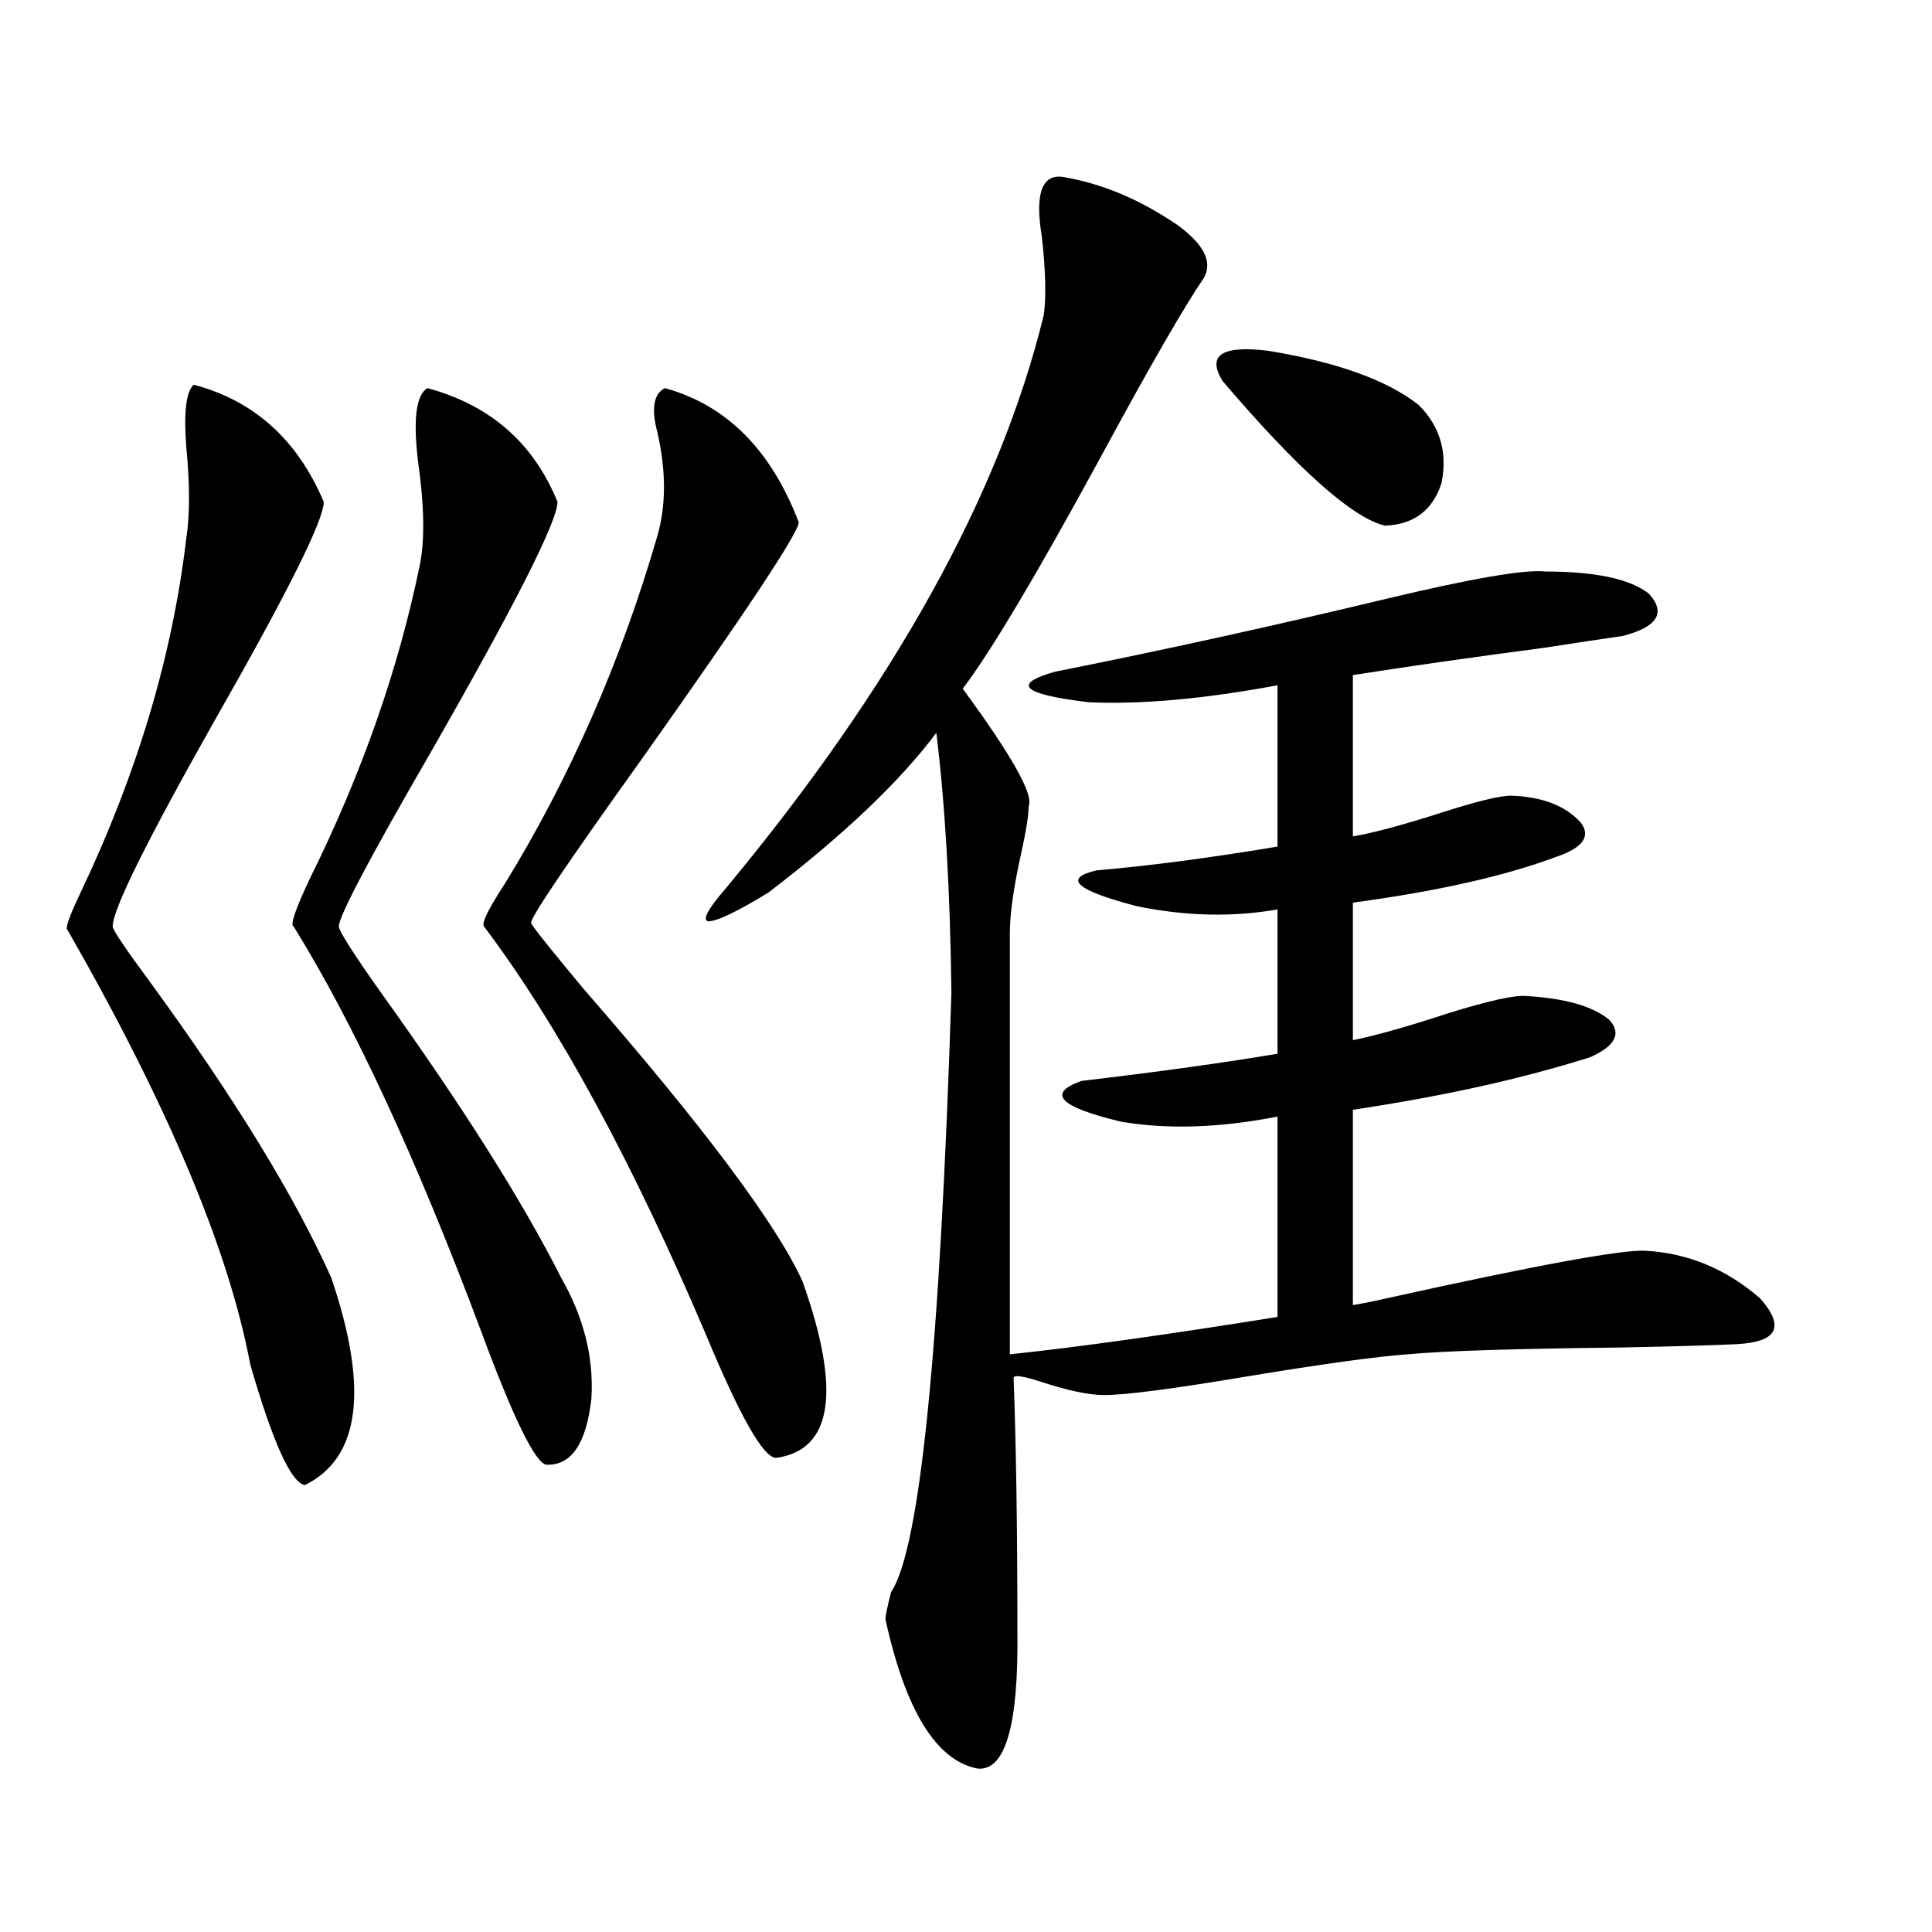 <?xml version="1.0" encoding="utf-8"?>
<!-- Generator: Adobe Illustrator 16.0.0, SVG Export Plug-In . SVG Version: 6.00 Build 0)  -->
<!DOCTYPE svg PUBLIC "-//W3C//DTD SVG 1.1//EN" "http://www.w3.org/Graphics/SVG/1.1/DTD/svg11.dtd">
<svg version="1.1" id="图层_1" xmlns="http://www.w3.org/2000/svg" xmlns:xlink="http://www.w3.org/1999/xlink" x="0px" y="0px"
	 width="1000px" height="1000px" viewBox="0 0 1000 1000" enable-background="new 0 0 1000 1000" xml:space="preserve">
<path d="M100.266,199.133c31.219,8.212,53.657,28.427,67.315,60.645c0,9.38-18.536,46.582-55.608,111.621
	c-35.776,63.281-53.657,99.316-53.657,108.105c0,1.758,6.494,11.426,19.512,29.004c43.566,59.766,74.785,110.742,93.656,152.93
	c19.512,57.431,14.954,93.164-13.658,107.227c-7.164-1.167-16.585-21.973-28.292-62.402c-11.066-59.175-42.605-134.171-94.632-225
	c-1.311-0.577,0.976-7.031,6.829-19.336c29.268-61.523,47.469-122.456,54.633-182.813c1.951-12.305,1.951-28.413,0-48.34
	C95.053,213.195,96.363,202.648,100.266,199.133z M221.238,200.891c32.515,8.789,54.953,28.427,67.315,58.887
	c0,9.97-21.798,53.036-65.364,129.199c-31.874,55.083-47.804,85.254-47.804,90.527c0,2.349,7.47,14.063,22.438,35.156
	c41.615,58.008,72.514,106.938,92.681,146.777c11.707,20.517,16.905,41.309,15.609,62.402
	c-2.606,23.442-10.411,34.868-23.414,34.277c-5.854-1.167-17.24-24.609-34.146-70.313c-33.17-88.468-65.364-157.901-96.583-208.301
	c-1.951-0.577,0.976-9.077,8.78-25.488c26.661-53.901,45.518-107.804,56.584-161.719c2.592-12.882,2.271-30.762-0.976-53.613
	C213.754,217.013,215.385,204.406,221.238,200.891z M344.162,200.891c31.859,8.789,54.953,31.942,69.267,69.434
	c0,5.273-26.996,46.005-80.974,122.168c-39.023,54.492-58.215,82.919-57.56,85.254c0.641,1.758,9.756,13.184,27.316,34.277
	c61.782,70.903,99.51,121.289,113.168,151.172c20.152,56.841,15.609,87.313-13.658,91.406c-6.509,0-18.536-21.094-36.097-63.281
	c-38.383-90.226-76.751-160.84-115.119-211.816c-1.311-1.758,2.271-9.077,10.731-21.973
	c33.811-55.069,60.151-115.137,79.022-180.176c4.543-15.82,4.543-33.687,0-53.613C336.998,211.438,338.309,203.829,344.162,200.891z
	 M551.962,91.906c19.512,3.516,38.688,11.728,57.56,24.609c13.658,9.97,18.201,19.048,13.658,27.246
	c-10.411,15.243-28.292,46.294-53.657,93.164c-33.17,60.946-56.919,100.786-71.218,119.531
	c25.365,34.579,36.737,54.794,34.146,60.645c0,4.696-1.311,12.896-3.902,24.609c-3.902,17.578-5.854,31.353-5.854,41.309v217.969
	c33.811-3.516,79.998-9.956,138.533-19.336V577.941c-29.923,5.864-56.919,6.743-80.974,2.637
	c-31.874-7.608-38.703-14.64-20.487-21.094c39.664-4.683,73.489-9.366,101.461-14.063v-74.707
	c-23.414,4.106-47.804,3.516-73.169-1.758c-31.219-8.198-38.048-14.351-20.487-18.457c27.316-2.335,58.535-6.44,93.656-12.305
	v-83.496c-37.728,7.031-70.242,9.97-97.559,8.789c-34.48-4.093-40.334-9.366-17.561-15.82
	c55.929-11.124,113.168-23.73,171.703-37.793c44.222-10.547,71.538-15.229,81.949-14.063c26.006,0,43.901,3.817,53.657,11.426
	c9.101,9.97,4.543,17.29-13.658,21.973c-8.46,1.181-22.118,3.228-40.975,6.152c-35.776,4.696-68.626,9.38-98.534,14.063v83.496
	c10.396-1.758,25.686-5.851,45.853-12.305c18.201-5.851,30.243-8.789,36.097-8.789c16.25,0.591,28.292,5.273,36.097,14.063
	c5.198,7.031,0.976,12.896-12.683,17.578c-26.676,9.97-61.797,17.88-105.363,23.73v71.191c11.707-2.335,28.292-7.031,49.755-14.063
	c20.808-6.44,34.146-9.366,39.999-8.789c20.152,1.181,34.466,5.273,42.926,12.305c6.494,7.031,3.247,13.485-9.756,19.336
	c-35.121,11.138-76.096,20.215-122.924,27.246V675.5c3.902-0.577,9.756-1.758,17.561-3.516
	c76.736-16.987,121.293-25.187,133.655-24.609c22.104,1.181,41.95,9.38,59.511,24.609c13.003,14.653,9.101,22.563-11.707,23.73
	c-11.707,0.591-31.874,1.181-60.486,1.758c-54.633,0.591-91.385,1.758-110.241,3.516c-16.265,1.181-43.901,4.985-82.925,11.426
	c-38.383,6.454-63.093,9.668-74.145,9.668c-7.805,0-18.871-2.335-33.17-7.031c-9.115-2.925-13.658-3.516-13.658-1.758
	c1.296,34.579,1.951,78.223,1.951,130.957c0.641,48.628-6.188,72.358-20.487,71.191c-21.463-4.106-37.407-29.883-47.804-77.344
	c0-1.758,0.976-6.454,2.927-14.063c14.954-22.261,25.365-125.684,31.219-310.254c-0.655-52.734-3.262-97.559-7.805-134.473
	c-18.871,25.2-47.804,52.734-86.827,82.617c-16.265,9.97-26.676,14.941-31.219,14.941c-3.262-0.577-0.335-6.152,8.78-16.699
	c87.147-104.878,142.101-203.906,164.874-297.07c1.296-9.366,0.976-22.852-0.976-40.43C535.377,99.239,539.6,88.981,551.962,91.906z
	 M632.936,197.375c-8.46-13.472-0.655-18.745,23.414-15.82c35.762,5.864,61.782,15.243,78.047,28.125
	c11.052,11.138,14.954,24.609,11.707,40.43c-4.558,14.063-14.313,21.396-29.268,21.973
	C699.916,267.989,671.959,243.078,632.936,197.375z"/>
</svg>
